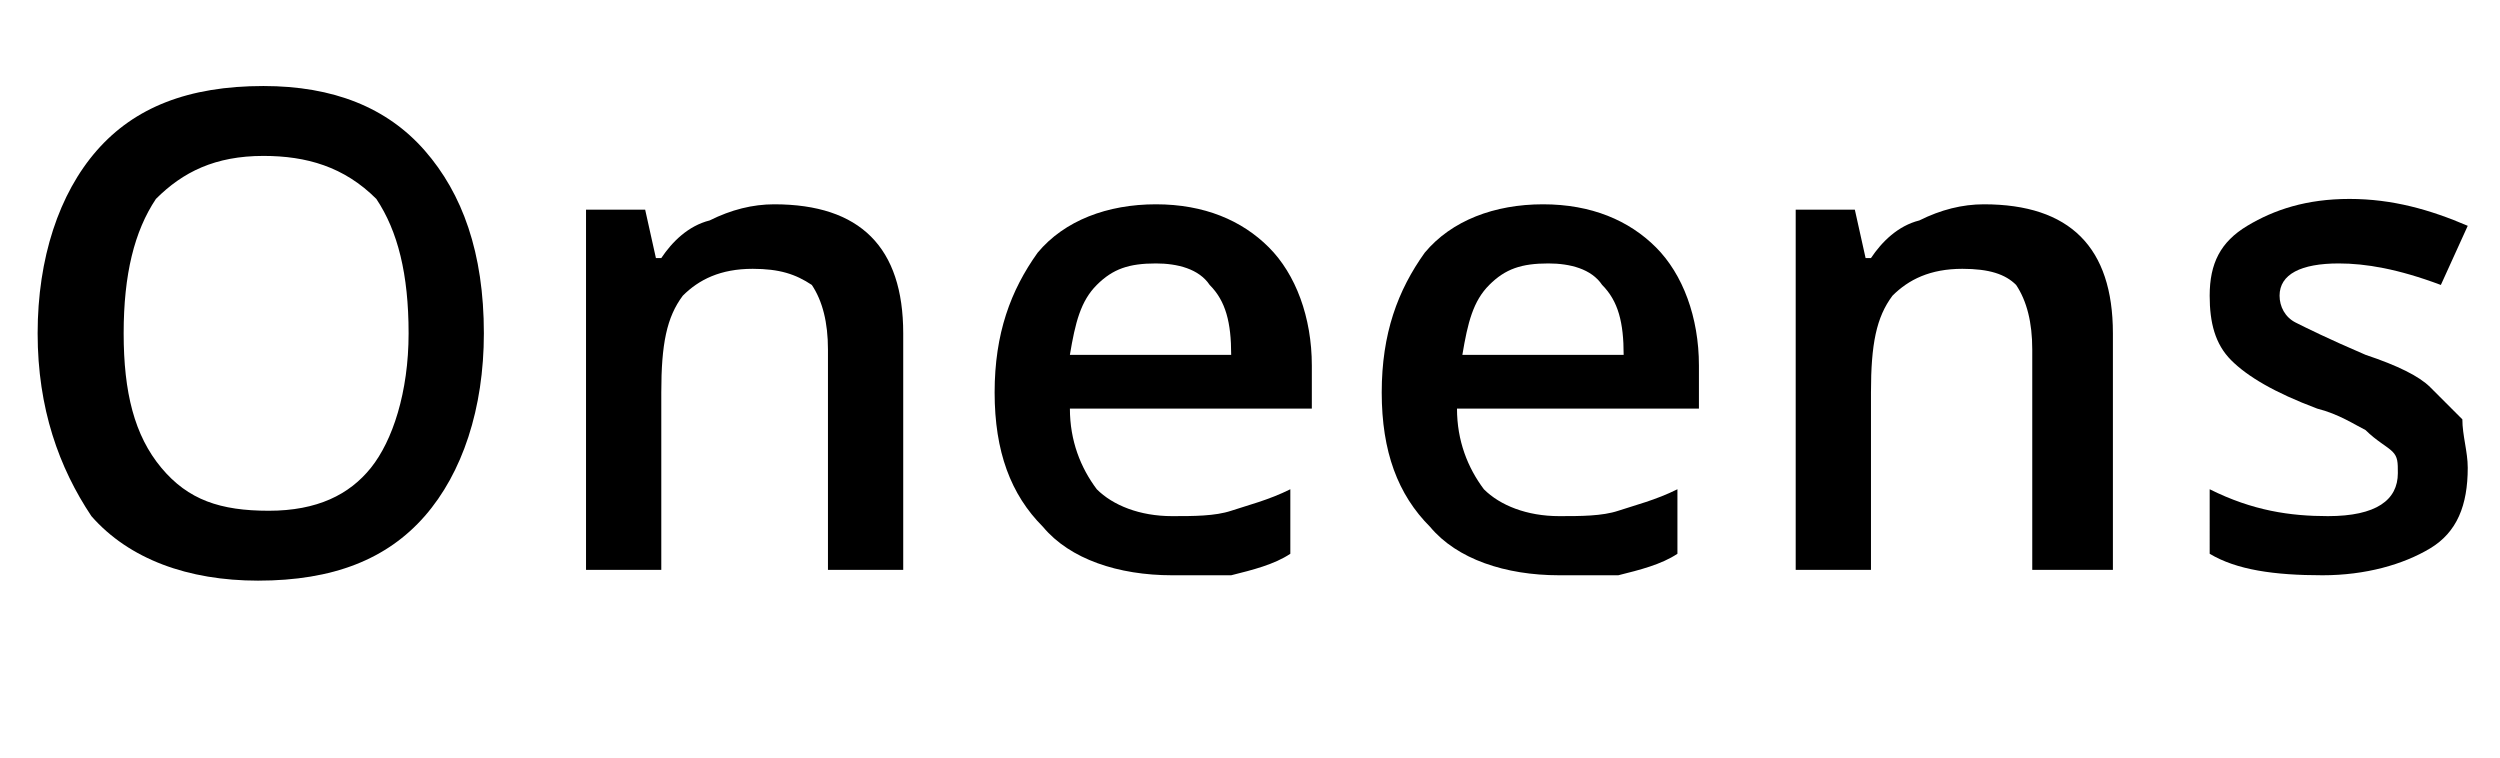 <?xml version="1.0" encoding="utf-8"?>
<!-- Generator: Adobe Illustrator 19.2.1, SVG Export Plug-In . SVG Version: 6.00 Build 0)  -->
<svg version="1.1" id="Laag_1" xmlns="http://www.w3.org/2000/svg" xmlns:xlink="http://www.w3.org/1999/xlink" x="0px" y="0px"
	 viewBox="0 0 46.5 14.1" style="enable-background:new 0 0 46.5 14.1;" xml:space="preserve">
<g>
	<path d="M9,6.2c0,1.4-0.4,2.6-1.1,3.4s-1.7,1.2-3.1,1.2c-1.3,0-2.4-0.4-3.1-1.2C1.1,8.7,0.7,7.6,0.7,6.2s0.4-2.6,1.1-3.4
		s1.7-1.2,3.1-1.2c1.3,0,2.3,0.4,3,1.2C8.6,3.6,9,4.7,9,6.2z M2.3,6.2c0,1.1,0.2,1.9,0.7,2.5s1.1,0.8,2,0.8c0.9,0,1.5-0.3,1.9-0.8
		s0.7-1.4,0.7-2.5c0-1.1-0.2-1.9-0.6-2.5C6.4,3.1,5.7,2.9,4.9,2.9c-0.9,0-1.5,0.3-2,0.8C2.5,4.3,2.3,5.1,2.3,6.2z"/>
	<path d="M16.8,10.6h-1.4V6.5c0-0.5-0.1-0.9-0.3-1.2C14.8,5.1,14.5,5,14,5c-0.6,0-1,0.2-1.3,0.5c-0.3,0.4-0.4,0.9-0.4,1.8v3.3h-1.4
		V3.9H12l0.2,0.9h0.1c0.2-0.3,0.5-0.6,0.9-0.7c0.4-0.2,0.8-0.3,1.2-0.3c1.6,0,2.4,0.8,2.4,2.4V10.6z"/>
	<path d="M21.8,10.7c-1,0-1.9-0.3-2.4-0.9c-0.6-0.6-0.9-1.4-0.9-2.5c0-1.1,0.3-1.9,0.8-2.6c0.5-0.6,1.3-0.9,2.2-0.9
		c0.9,0,1.6,0.3,2.1,0.8c0.5,0.5,0.8,1.3,0.8,2.2v0.8h-4.5c0,0.6,0.2,1.1,0.5,1.5c0.3,0.3,0.8,0.5,1.4,0.5c0.4,0,0.8,0,1.1-0.1
		s0.7-0.2,1.1-0.4v1.2c-0.3,0.2-0.7,0.3-1.1,0.4C22.6,10.7,22.2,10.7,21.8,10.7z M21.5,4.9c-0.5,0-0.8,0.1-1.1,0.4
		C20.1,5.6,20,6,19.9,6.6h3c0-0.6-0.1-1-0.4-1.3C22.3,5,21.9,4.9,21.5,4.9z"/>
	<path d="M29,10.7c-1,0-1.9-0.3-2.4-0.9c-0.6-0.6-0.9-1.4-0.9-2.5c0-1.1,0.3-1.9,0.8-2.6c0.5-0.6,1.3-0.9,2.2-0.9
		c0.9,0,1.6,0.3,2.1,0.8c0.5,0.5,0.8,1.3,0.8,2.2v0.8h-4.5c0,0.6,0.2,1.1,0.5,1.5c0.3,0.3,0.8,0.5,1.4,0.5c0.4,0,0.8,0,1.1-0.1
		s0.7-0.2,1.1-0.4v1.2c-0.3,0.2-0.7,0.3-1.1,0.4C29.9,10.7,29.5,10.7,29,10.7z M28.8,4.9c-0.5,0-0.8,0.1-1.1,0.4
		c-0.3,0.3-0.4,0.7-0.5,1.3h3c0-0.6-0.1-1-0.4-1.3C29.6,5,29.2,4.9,28.8,4.9z"/>
	<path d="M39.2,10.6h-1.4V6.5c0-0.5-0.1-0.9-0.3-1.2C37.3,5.1,37,5,36.5,5c-0.6,0-1,0.2-1.3,0.5c-0.3,0.4-0.4,0.9-0.4,1.8v3.3h-1.4
		V3.9h1.1l0.2,0.9h0.1c0.2-0.3,0.5-0.6,0.9-0.7c0.4-0.2,0.8-0.3,1.2-0.3c1.6,0,2.4,0.8,2.4,2.4V10.6z"/>
	<path d="M45.9,8.7c0,0.7-0.2,1.2-0.7,1.5c-0.5,0.3-1.2,0.5-2,0.5c-0.9,0-1.6-0.1-2.1-0.4V9.1c0.8,0.4,1.5,0.5,2.2,0.5
		c0.9,0,1.3-0.3,1.3-0.8c0-0.2,0-0.3-0.1-0.4c-0.1-0.1-0.3-0.2-0.5-0.4c-0.2-0.1-0.5-0.3-0.9-0.4c-0.8-0.3-1.3-0.6-1.6-0.9
		c-0.3-0.3-0.4-0.7-0.4-1.2c0-0.6,0.2-1,0.7-1.3c0.5-0.3,1.1-0.5,1.9-0.5c0.8,0,1.5,0.2,2.2,0.5l-0.5,1.1C44.6,5,44,4.9,43.5,4.9
		c-0.7,0-1.1,0.2-1.1,0.6c0,0.2,0.1,0.4,0.3,0.5c0.2,0.1,0.6,0.3,1.3,0.6c0.6,0.2,1,0.4,1.2,0.6c0.2,0.2,0.4,0.4,0.6,0.6
		C45.8,8.1,45.9,8.4,45.9,8.7z"/>
</g>
</svg>
